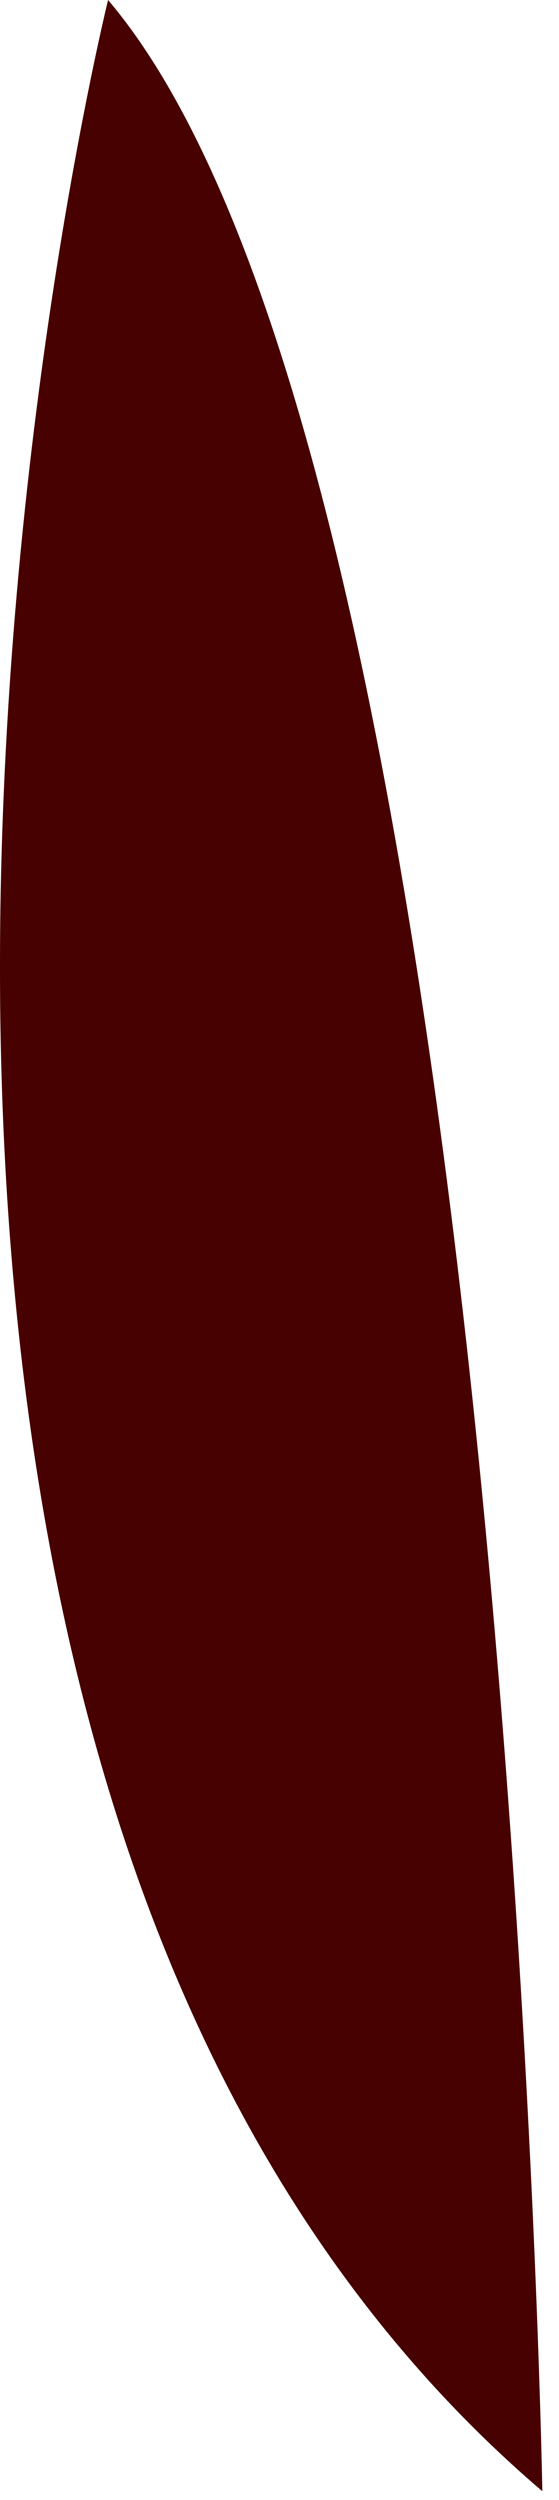 <?xml version="1.0" encoding="utf-8"?>
<svg xmlns="http://www.w3.org/2000/svg" fill="none" height="100%" overflow="visible" preserveAspectRatio="none" style="display: block;" viewBox="0 0 15 67" width="100%">
<path d="M14.553 66.767C14.553 66.767 13.612 12.594 2.9 0C2.9 0 -8.718 46.918 14.553 66.767Z" fill="#470101" id="Vector"/>
</svg>
